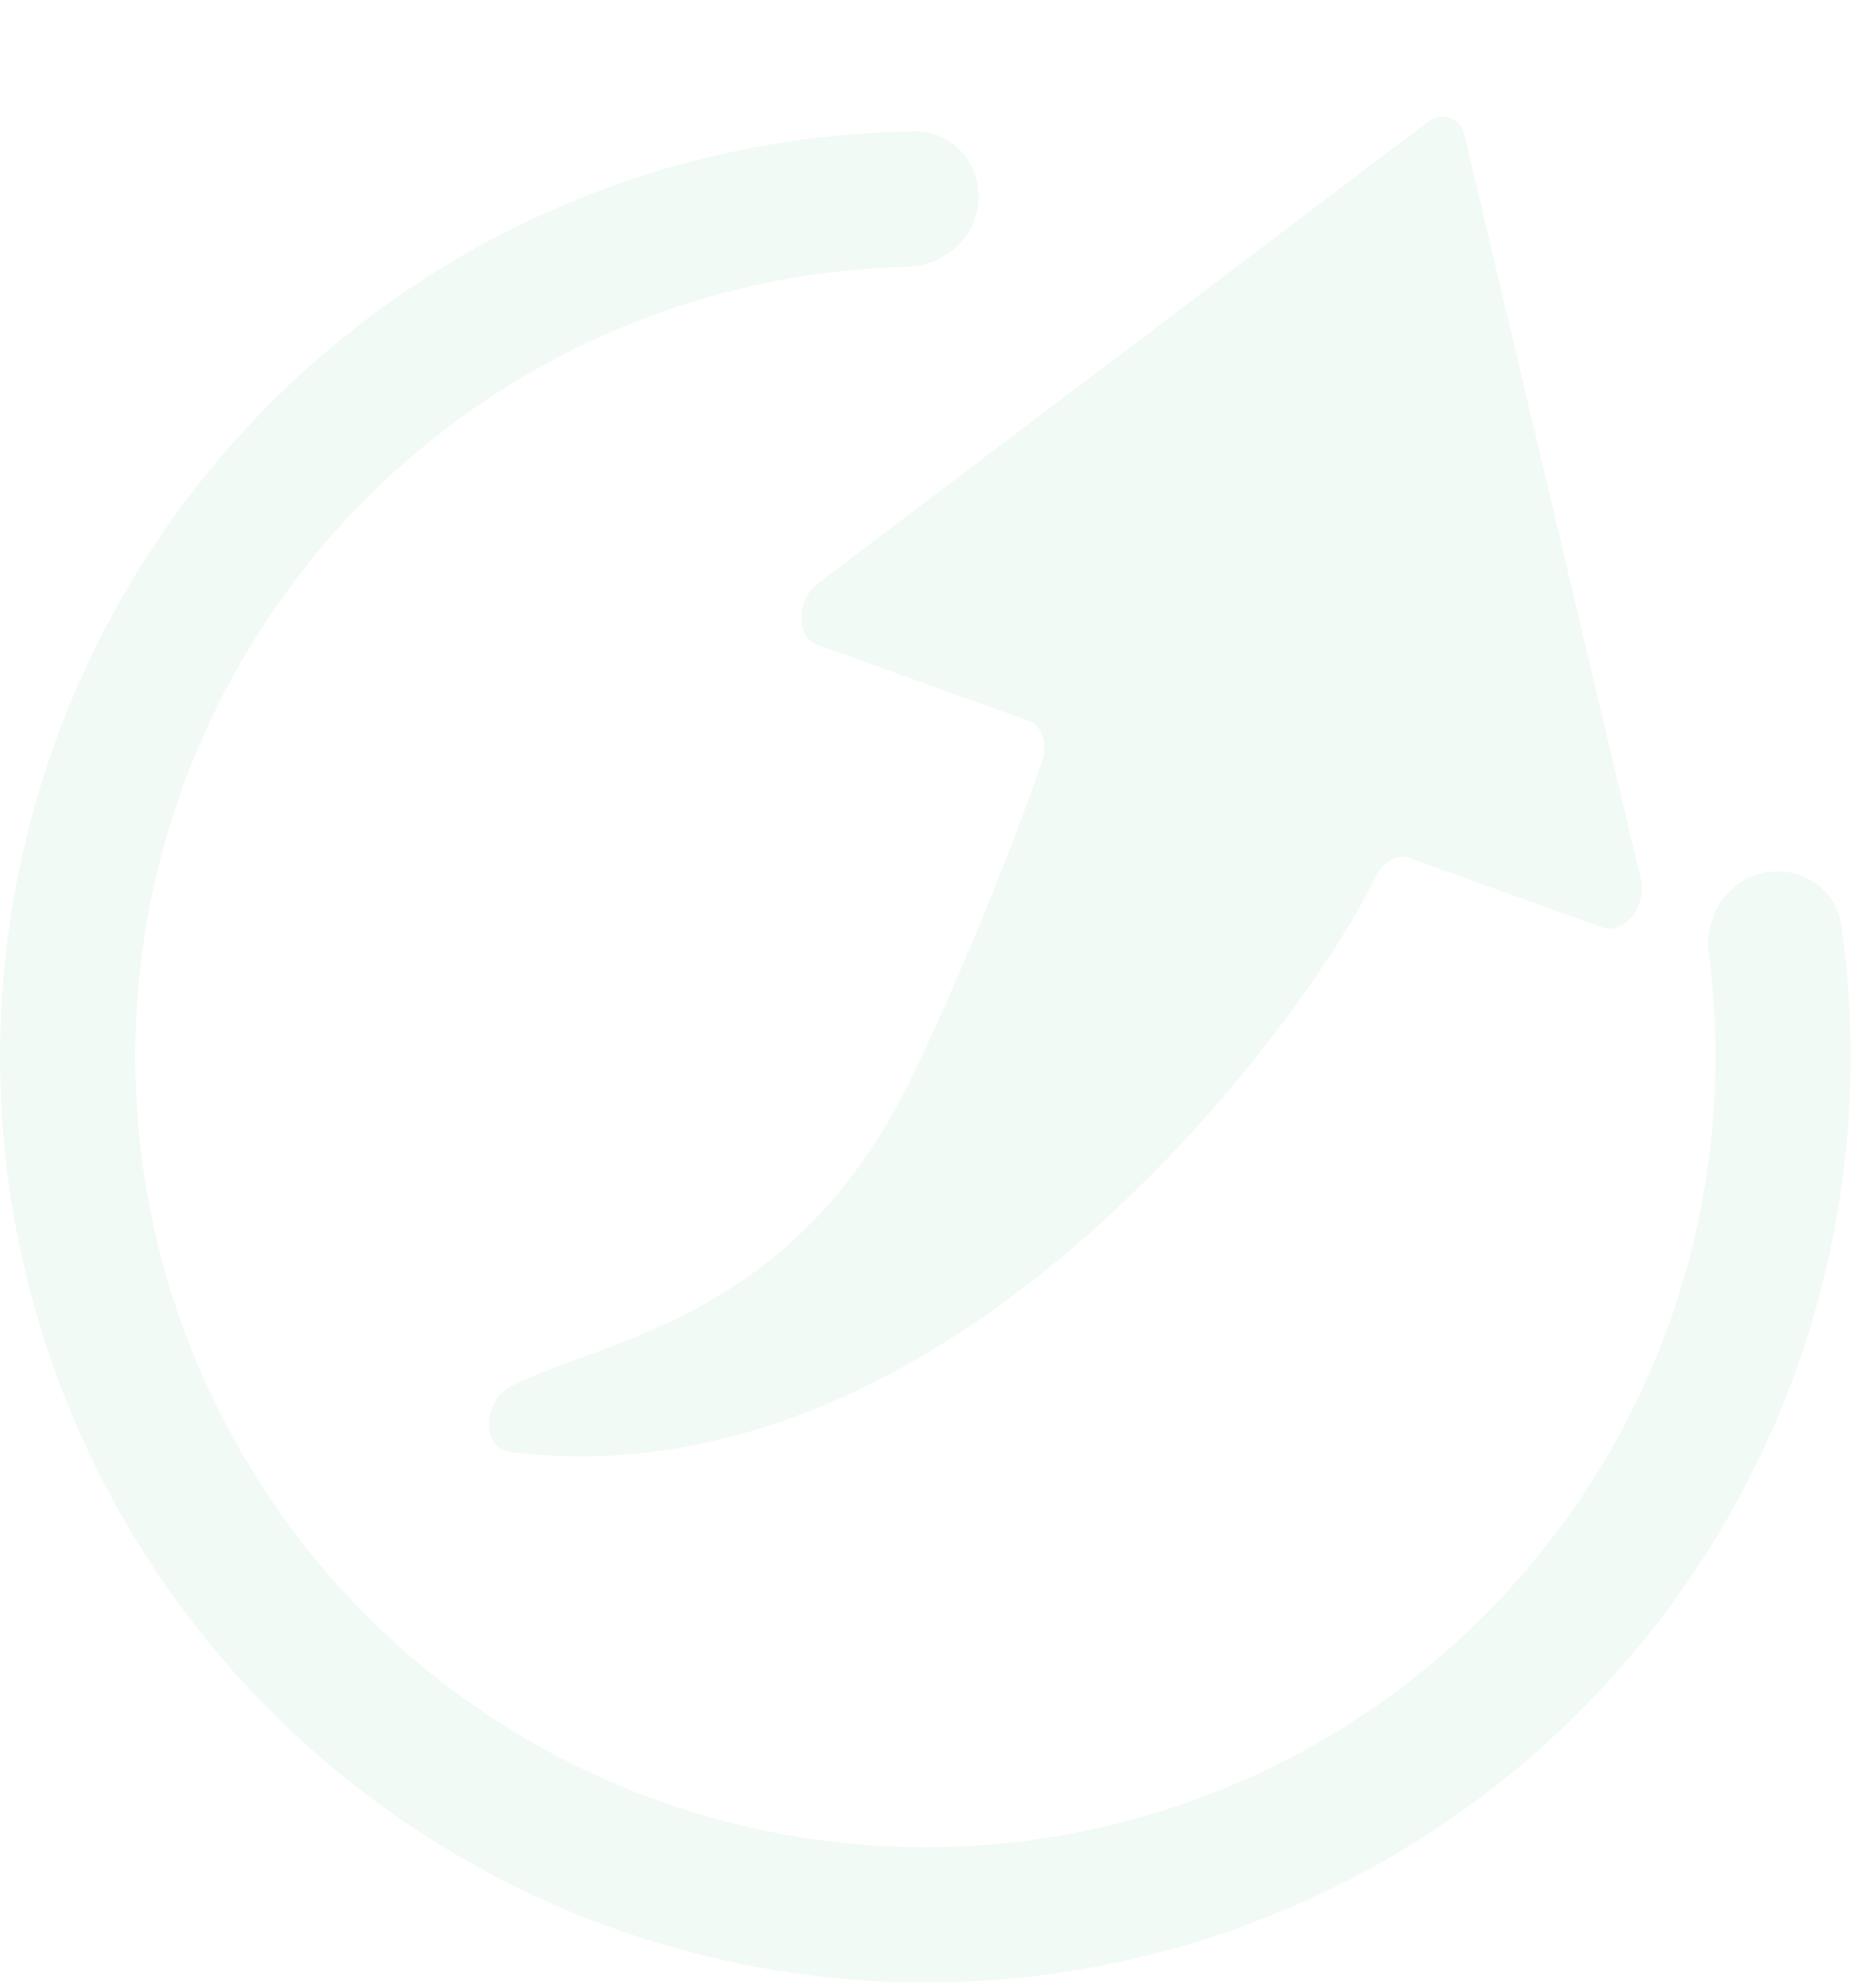 <svg width="47" height="50" viewBox="0 0 47 50" fill="none" xmlns="http://www.w3.org/2000/svg">
<g id="Group 2308">
<g id="Group 2284">
<path id="Vector" d="M36.85 3.41L41.287 22.125C41.322 22.273 41.321 22.439 41.281 22.603C41.242 22.767 41.167 22.922 41.066 23.049C40.965 23.177 40.841 23.271 40.71 23.322C40.579 23.372 40.446 23.376 40.327 23.333L35.468 21.587C35.319 21.531 35.149 21.551 34.989 21.641C34.829 21.732 34.691 21.887 34.6 22.079C32.967 25.478 24.066 37.953 12.817 36.521C12.669 36.507 12.537 36.43 12.445 36.301C12.352 36.172 12.303 35.999 12.306 35.809C12.308 35.62 12.362 35.425 12.459 35.256C12.556 35.087 12.69 34.954 12.84 34.878C15.298 33.647 20.024 33.203 23 26.983C24.194 24.451 25.265 21.853 26.206 19.205C26.285 18.984 26.297 18.748 26.238 18.547C26.18 18.347 26.055 18.199 25.891 18.134L20.551 16.216C20.432 16.173 20.332 16.085 20.263 15.963C20.194 15.841 20.159 15.689 20.162 15.527C20.165 15.364 20.206 15.197 20.28 15.045C20.354 14.894 20.458 14.765 20.579 14.673L35.918 3.075C36.008 3.007 36.105 2.961 36.203 2.941C36.301 2.921 36.397 2.927 36.486 2.959C36.574 2.991 36.652 3.047 36.715 3.125C36.778 3.203 36.824 3.3 36.85 3.41Z" fill="#2DB354" fill-opacity="0.06"/>
<path id="Ellipse 976" d="M44.361 21.96C45.279 21.758 46.193 22.339 46.327 23.269C46.939 27.515 46.366 31.86 44.657 35.819C42.721 40.3 39.426 44.059 35.238 46.566C31.05 49.072 26.18 50.199 21.316 49.787C16.453 49.374 11.842 47.444 8.135 44.268C4.428 41.093 1.813 36.833 0.66 32.09C-0.494 27.347 -0.128 22.362 1.706 17.839C3.54 13.315 6.75 9.483 10.88 6.883C14.53 4.586 18.736 3.353 23.026 3.306C23.965 3.296 24.679 4.11 24.621 5.048C24.563 5.986 23.754 6.691 22.814 6.714C19.238 6.798 15.739 7.846 12.693 9.763C9.166 11.983 6.426 15.255 4.86 19.117C3.294 22.98 2.982 27.236 3.967 31.286C4.952 35.335 7.184 38.972 10.349 41.684C13.514 44.395 17.451 46.043 21.604 46.395C25.756 46.747 29.914 45.785 33.49 43.645C37.067 41.505 39.88 38.295 41.532 34.47C42.959 31.166 43.458 27.547 42.993 24C42.87 23.069 43.444 22.161 44.361 21.96Z" fill="#2DB354" fill-opacity="0.06"/>
</g>
</g>
</svg>
